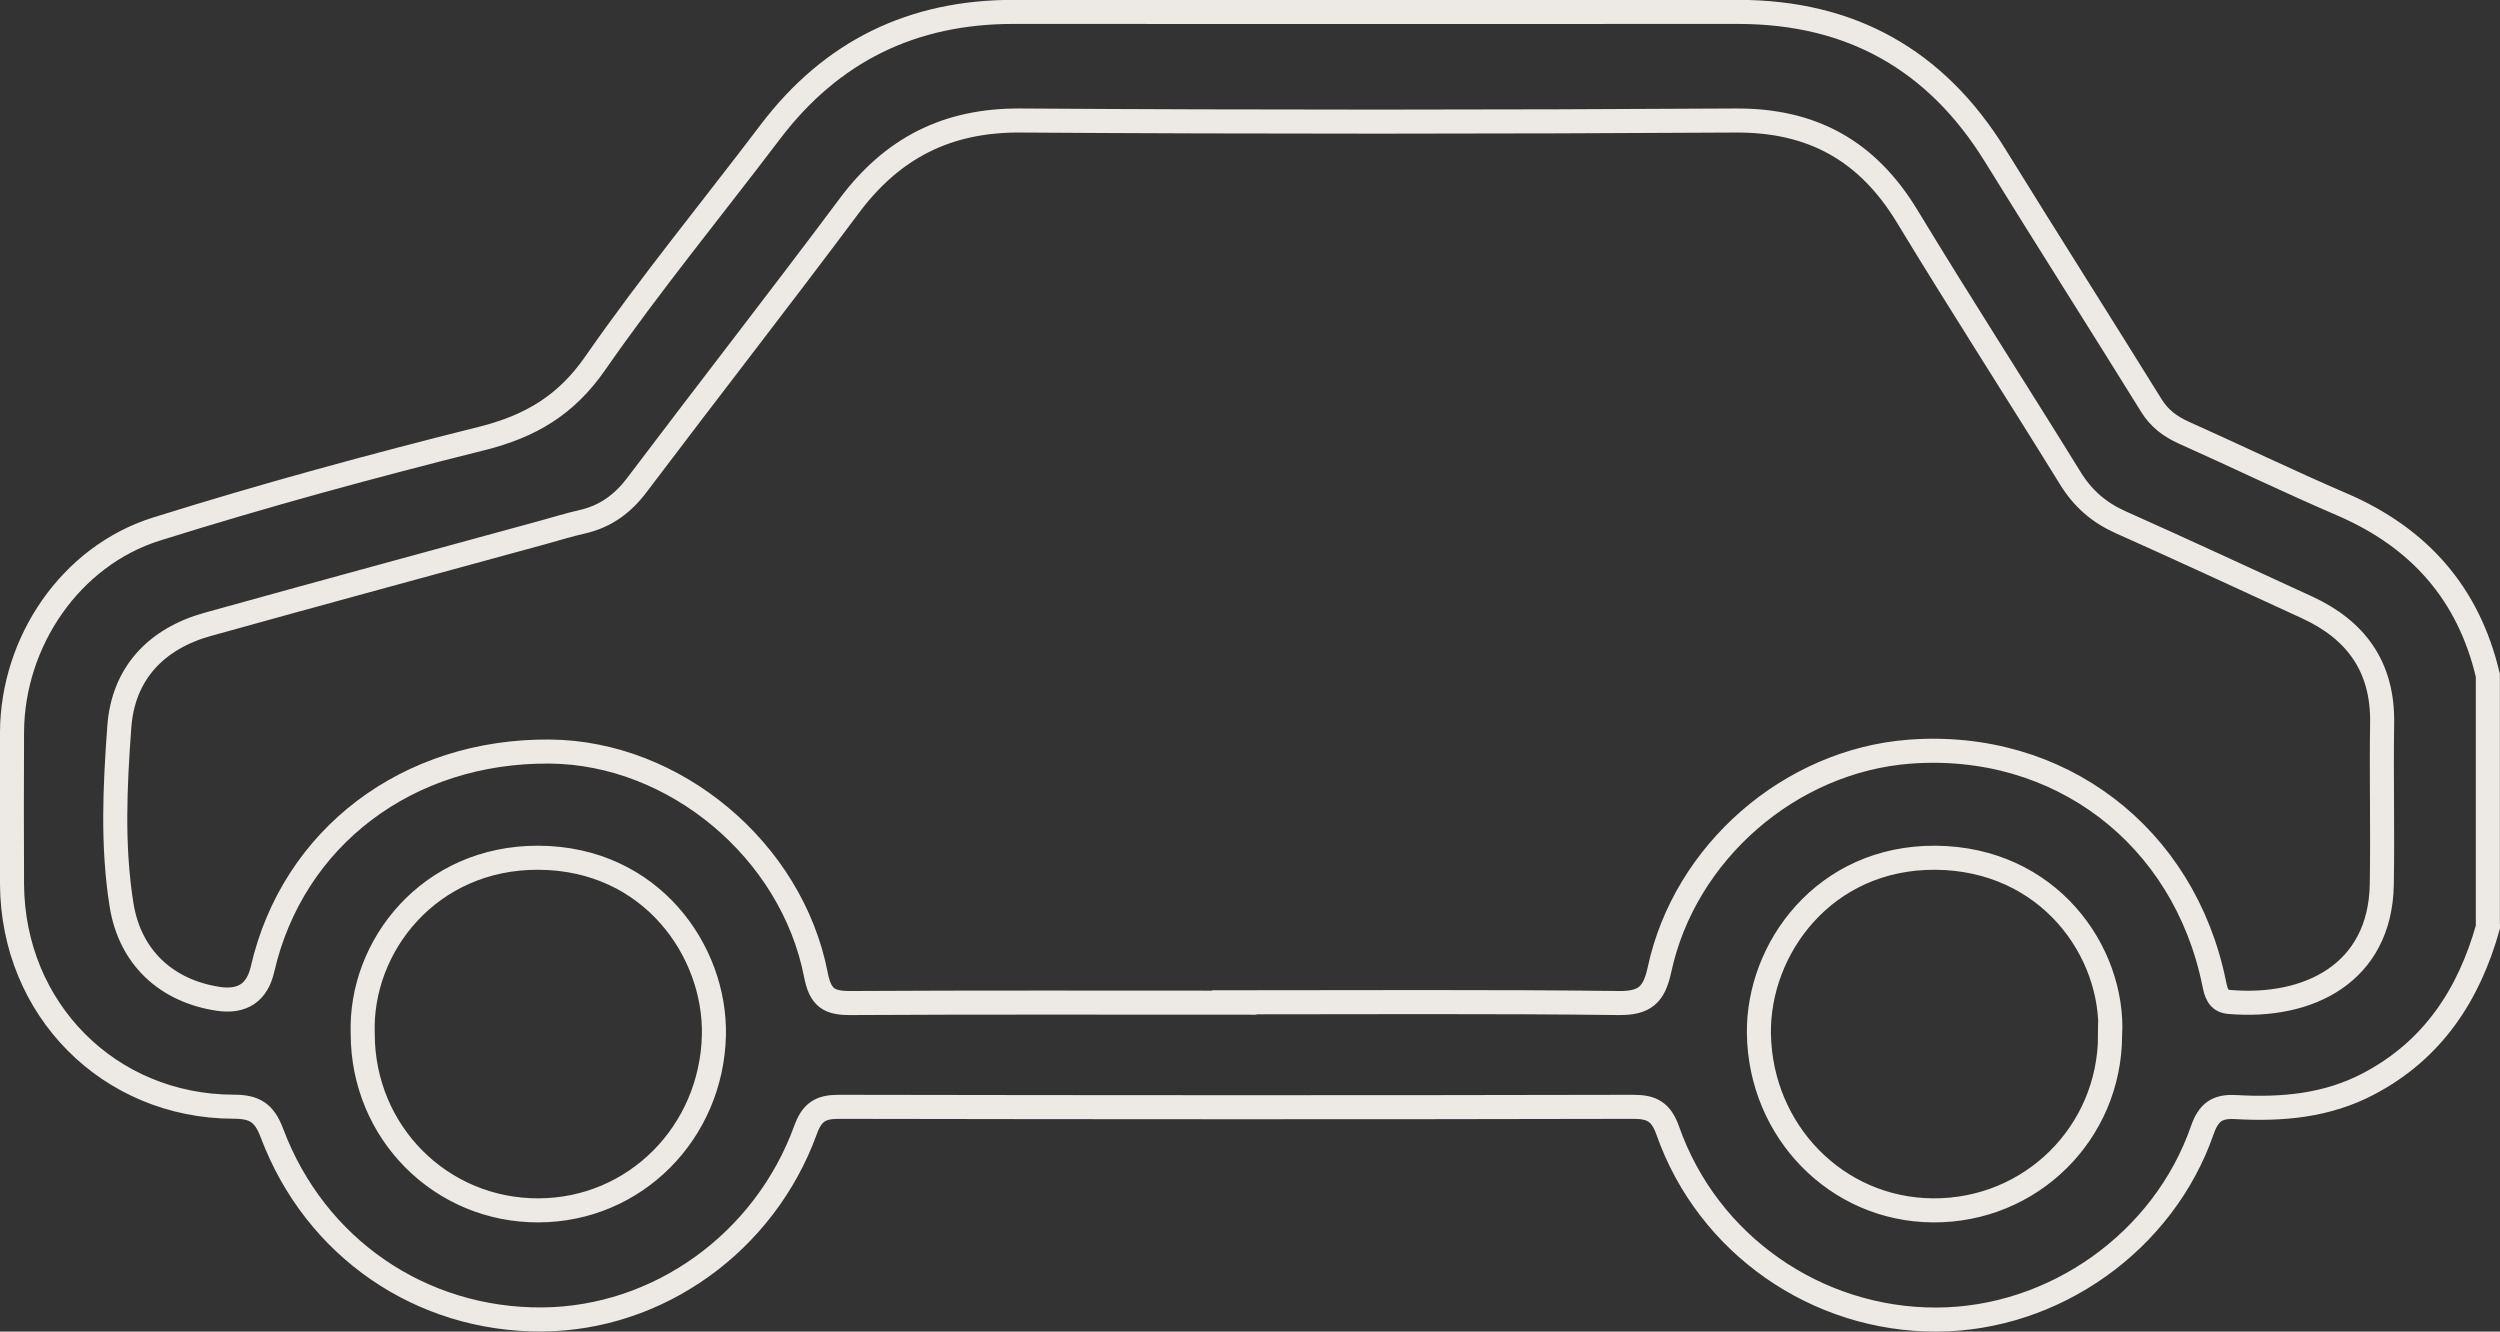 <?xml version="1.0" encoding="UTF-8"?>
<svg id="Calque_2" data-name="Calque 2" xmlns="http://www.w3.org/2000/svg" viewBox="0 0 207.87 110.72">
  <rect x="0" y="0" width="207.87" height="110.72" fill="#333333" stroke="none"/>
  <defs>
    <style>
      .cls-1 {
        fill: none;
        stroke: #edeae5;
        stroke-miterlimit: 10;
        stroke-width: 2px;
      }
    </style>
  </defs>
  <g id="Calque_1-2" data-name="Calque 1">
    <path class="cls-1" d="m206.87,77.07c-1.59,5.64-4.56,10.21-9.89,13.03-3.51,1.86-7.27,2.17-11.12,1.95-1.51-.08-2.22.43-2.74,1.91-3.22,9.29-12.33,15.73-22.1,15.76-9.98.03-19.01-6.24-22.34-15.69-.56-1.58-1.31-2-2.88-2-22.03.05-44.05.04-66.08,0-1.51,0-2.21.46-2.74,1.92-3.41,9.38-12.25,15.69-21.9,15.76-10.05.07-18.87-5.93-22.47-15.5-.63-1.68-1.43-2.19-3.18-2.19-10.37-.02-18.37-8.1-18.43-18.5-.02-4.22-.02-8.44,0-12.65.04-7.49,4.84-14.63,12.01-16.88,8.93-2.8,17.97-5.26,27.05-7.53,4.03-1.01,7.01-2.76,9.44-6.27,4.58-6.59,9.69-12.81,14.54-19.21,5.09-6.72,11.82-10,20.24-9.99,20.08.02,40.17,0,60.25,0,9.33,0,16.44,3.96,21.36,11.93,4.29,6.95,8.68,13.84,12.98,20.78.67,1.09,1.57,1.76,2.7,2.27,4.4,1.97,8.74,4.07,13.16,5.97,6.41,2.76,10.53,7.4,12.13,14.22v20.89Zm-104.25,6.27c10.65,0,21.29-.07,31.94.06,2.2.03,2.97-.68,3.42-2.76,2.1-9.8,10.9-17.39,20.79-18.14,12.42-.94,22.82,6.96,25.33,19.25.16.77.31,1.48,1.25,1.56,6.64.57,12.55-2.42,12.69-9.74.08-4.48-.04-8.97.03-13.46.07-4.65-2.16-7.73-6.25-9.61-5.17-2.38-10.33-4.77-15.52-7.09-1.78-.8-3.11-1.96-4.14-3.62-4.5-7.29-9.15-14.49-13.59-21.82-3.29-5.42-7.87-7.99-14.27-7.95-19.82.12-39.64.13-59.46,0-6.09-.04-10.65,2.29-14.24,7.11-5.81,7.78-11.78,15.43-17.63,23.18-1.19,1.58-2.62,2.63-4.54,3.07-1.11.25-2.2.59-3.29.89-9.29,2.54-18.58,5.06-27.86,7.64-4.31,1.2-7.04,4.1-7.36,8.53-.36,4.92-.6,9.91.19,14.82.7,4.34,3.72,7.14,8.04,7.79q3.01.45,3.68-2.47c2.52-10.96,12.08-18.2,23.9-18.09,10.34.09,20.09,8.17,22.11,18.56.37,1.91,1.09,2.36,2.86,2.35,10.65-.06,21.29-.03,31.94-.03Zm72.84,2.73c.33-6.98-5.13-14.68-14.53-14.75-9.25-.06-14.79,7.57-14.68,14.64.13,8.09,6.44,14.62,14.46,14.68,8.15.06,14.72-6.42,14.74-14.57Zm-145.3-.11c0,8.18,6.49,14.71,14.62,14.68,8.06-.03,14.4-6.5,14.58-14.57.15-6.99-5.21-14.7-14.57-14.75-9.07-.05-14.89,7.34-14.63,14.64Z"/>
  </g>
</svg>